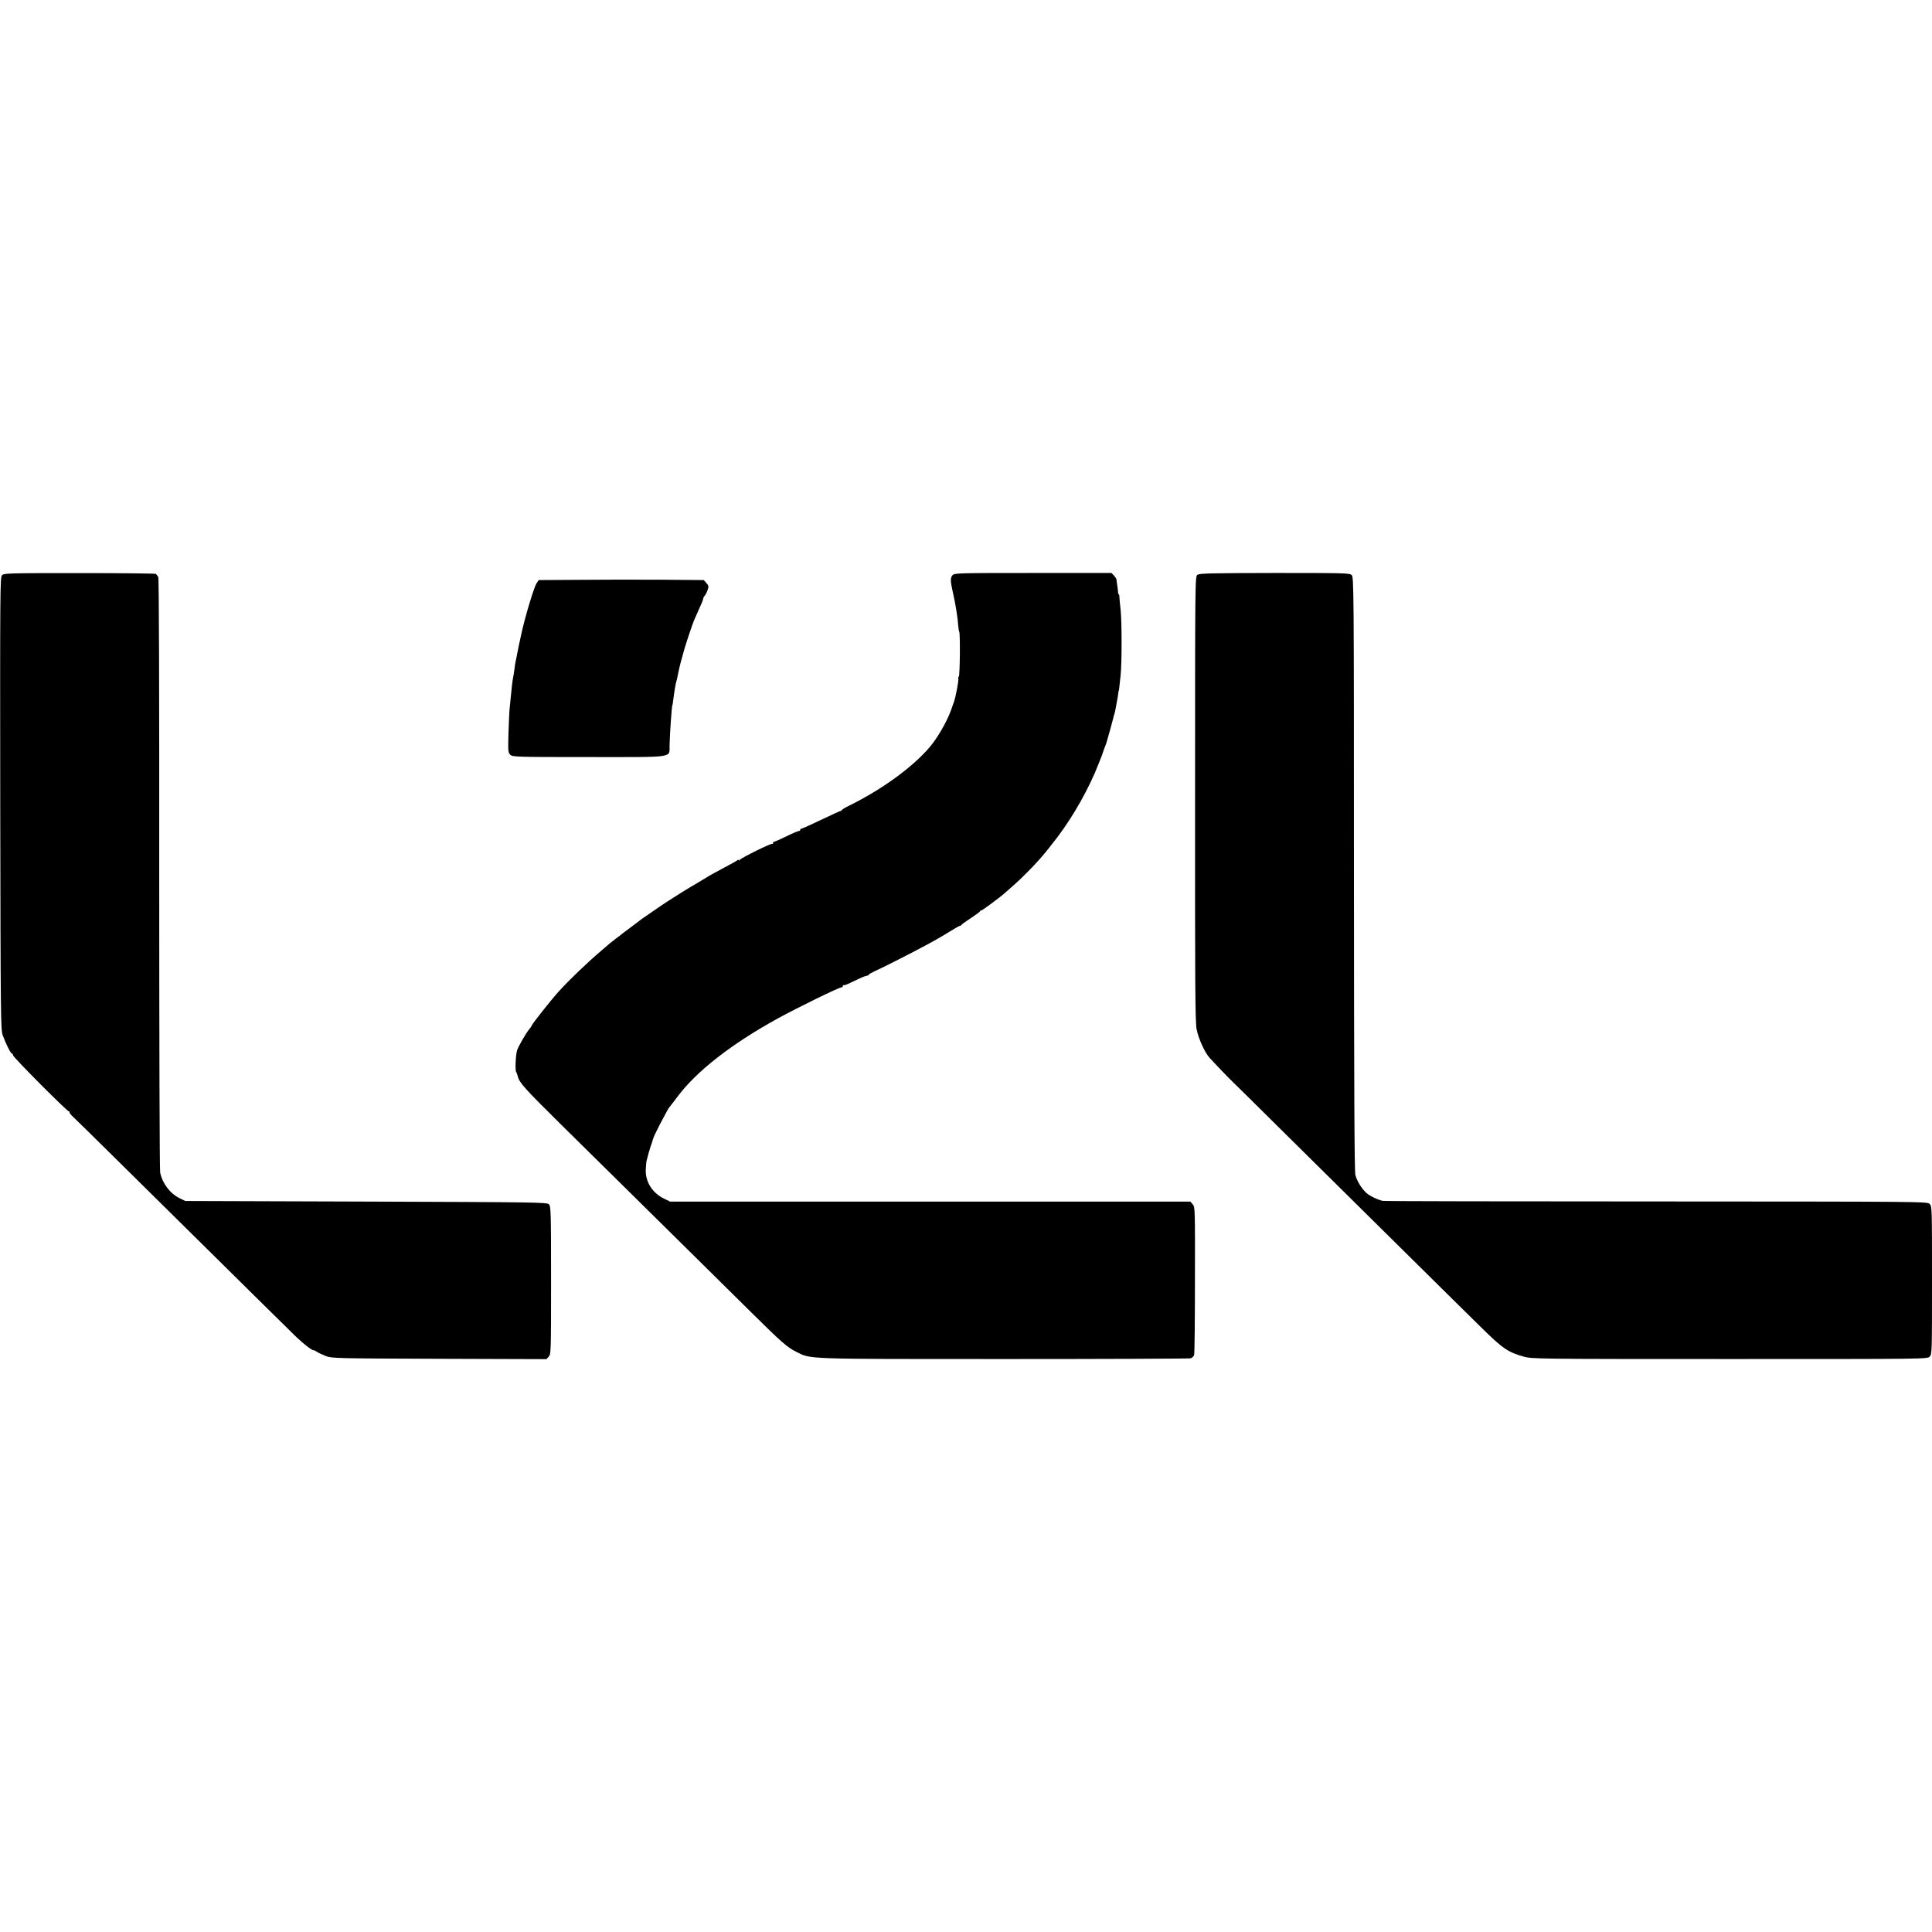 <?xml version="1.0" standalone="no"?>
<!DOCTYPE svg PUBLIC "-//W3C//DTD SVG 20010904//EN"
 "http://www.w3.org/TR/2001/REC-SVG-20010904/DTD/svg10.dtd">
<svg version="1.0" xmlns="http://www.w3.org/2000/svg"
 width="1632pt" height="1632pt" viewBox="0 0 1632 1632"
 preserveAspectRatio="xMidYMid meet">
<g transform="translate(0,1632) scale(0.1,-0.1)"
fill="#000000" stroke="none">
<path d="M17 11461 c-16 -17 -17 -113 -15 -1927 3 -1828 4 -1911 21 -1959 29
-79 68 -155 78 -155 5 0 9 -6 9 -14 0 -16 458 -476 474 -476 5 0 7 -3 4 -6 -4
-3 10 -21 30 -39 21 -19 198 -193 394 -387 1196 -1182 1427 -1410 1490 -1471
65 -62 135 -116 148 -113 3 1 17 -6 30 -15 14 -9 48 -24 75 -35 48 -18 94 -19
956 -22 l905 -3 20 22 c18 20 19 43 19 645 0 582 -2 625 -18 641 -17 17 -104
18 -1545 23 l-1527 5 -45 22 c-82 39 -148 125 -167 218 -5 22 -8 1158 -8 2525
1 1595 -2 2492 -8 2505 -6 11 -15 23 -21 27 -6 4 -297 7 -646 7 -597 0 -636
-1 -653 -18z"/>
<path d="M8046 11461 c-18 -19 -18 -49 -2 -121 16 -70 24 -114 31 -155 2 -16
7 -46 10 -65 3 -19 7 -56 9 -82 2 -26 6 -50 9 -55 9 -15 6 -373 -4 -379 -5 -3
-7 -9 -4 -14 6 -10 -21 -155 -37 -200 -3 -8 -14 -37 -23 -65 -36 -101 -115
-238 -184 -319 -146 -169 -397 -352 -671 -488 -36 -17 -66 -35 -68 -40 -2 -4
-7 -8 -11 -8 -5 0 -78 -34 -164 -75 -86 -41 -161 -75 -167 -75 -5 0 -10 -4
-10 -10 0 -5 -6 -10 -13 -10 -7 0 -54 -20 -105 -45 -51 -25 -97 -45 -102 -45
-6 0 -10 -5 -10 -12 0 -6 -3 -9 -6 -6 -7 8 -266 -120 -276 -136 -4 -6 -8 -7
-8 -2 0 5 -6 4 -12 -1 -7 -6 -53 -32 -103 -58 -124 -67 -127 -68 -155 -86 -14
-8 -54 -33 -90 -54 -63 -36 -185 -112 -244 -151 -63 -42 -76 -50 -131 -89 -32
-22 -64 -44 -73 -50 -8 -5 -22 -16 -31 -23 -9 -7 -47 -36 -86 -65 -38 -28 -75
-56 -81 -62 -7 -5 -24 -19 -39 -29 -14 -11 -34 -27 -44 -35 -10 -9 -45 -38
-77 -66 -116 -99 -264 -241 -355 -341 -64 -71 -222 -270 -228 -288 -2 -6 -11
-20 -21 -31 -27 -32 -90 -142 -102 -177 -12 -40 -18 -169 -8 -183 4 -5 10 -22
14 -37 12 -52 59 -105 356 -398 164 -162 543 -536 841 -830 297 -294 641 -634
763 -754 272 -269 314 -306 394 -346 126 -62 48 -60 1752 -60 855 0 1565 3
1577 6 12 3 26 16 30 28 4 11 7 298 7 636 1 601 1 615 -19 637 l-20 23 -2197
0 -2198 0 -47 23 c-102 48 -163 144 -158 250 2 34 5 69 8 77 2 8 9 35 16 60 7
25 15 52 18 60 8 19 8 20 18 55 4 17 31 73 58 125 71 134 71 134 84 150 7 8
36 47 65 85 161 216 454 445 848 662 170 93 517 263 539 263 6 0 11 5 11 12 0
6 3 9 6 6 3 -4 37 9 76 29 75 36 108 50 122 51 5 0 12 4 15 9 3 5 24 17 46 27
62 28 260 128 355 178 154 82 199 107 281 158 44 27 84 50 89 50 5 0 10 3 12
8 2 4 37 29 78 56 41 27 77 53 78 58 2 4 8 8 13 8 7 0 165 116 195 145 6 5 39
35 74 65 89 78 208 201 275 285 17 20 38 47 47 59 137 168 273 393 366 606 25
59 72 177 72 184 0 2 5 17 12 33 6 15 12 33 14 38 21 71 55 194 58 210 2 11 7
27 10 35 3 8 7 29 10 45 3 17 8 44 11 60 4 17 8 44 10 60 2 17 4 30 5 30 2 0
3 8 16 130 11 101 11 456 0 555 -5 41 -9 87 -10 103 0 15 -3 27 -6 27 -3 0 -6
10 -6 23 -1 12 -4 38 -7 57 -3 19 -6 40 -6 46 -1 5 -10 20 -21 32 l-21 22
-663 0 c-643 0 -663 -1 -680 -19z"/>
<path d="M10115 11464 c-20 -15 -20 -28 -20 -1892 -1 -1558 1 -1889 13 -1946
15 -79 69 -196 109 -241 30 -34 183 -193 183 -191 0 1 184 -181 409 -404 226
-223 674 -666 996 -985 323 -319 639 -632 704 -695 181 -179 229 -213 363
-250 70 -19 109 -20 1740 -20 1656 0 1668 0 1688 20 20 20 20 33 20 645 0 612
0 625 -20 645 -20 20 -34 20 -2307 21 -1259 0 -2299 2 -2312 5 -39 7 -114 43
-139 67 -42 39 -81 103 -93 153 -8 36 -11 711 -12 2548 0 2410 -1 2500 -19
2518 -17 17 -50 18 -650 18 -549 -1 -636 -3 -653 -16z"/>
<path d="M4888 11422 l-337 -2 -19 -28 c-20 -29 -96 -279 -127 -422 -16 -71
-36 -166 -40 -192 -3 -18 -8 -40 -10 -48 -2 -8 -6 -35 -9 -60 -3 -25 -8 -56
-11 -70 -7 -35 -15 -106 -20 -165 -3 -27 -7 -72 -10 -100 -3 -27 -7 -123 -10
-211 -4 -153 -3 -162 16 -180 20 -18 51 -19 662 -19 743 0 680 -10 683 101 2
93 19 339 24 339 1 0 3 9 4 20 14 109 23 159 31 185 3 10 8 31 10 46 4 24 27
122 39 159 1 6 8 30 15 55 20 68 71 221 86 255 63 139 75 169 75 178 0 6 6 18
14 26 7 9 18 31 24 49 10 28 8 35 -11 57 l-22 25 -360 3 c-198 1 -512 1 -697
-1z"/>
</g>
</svg>
